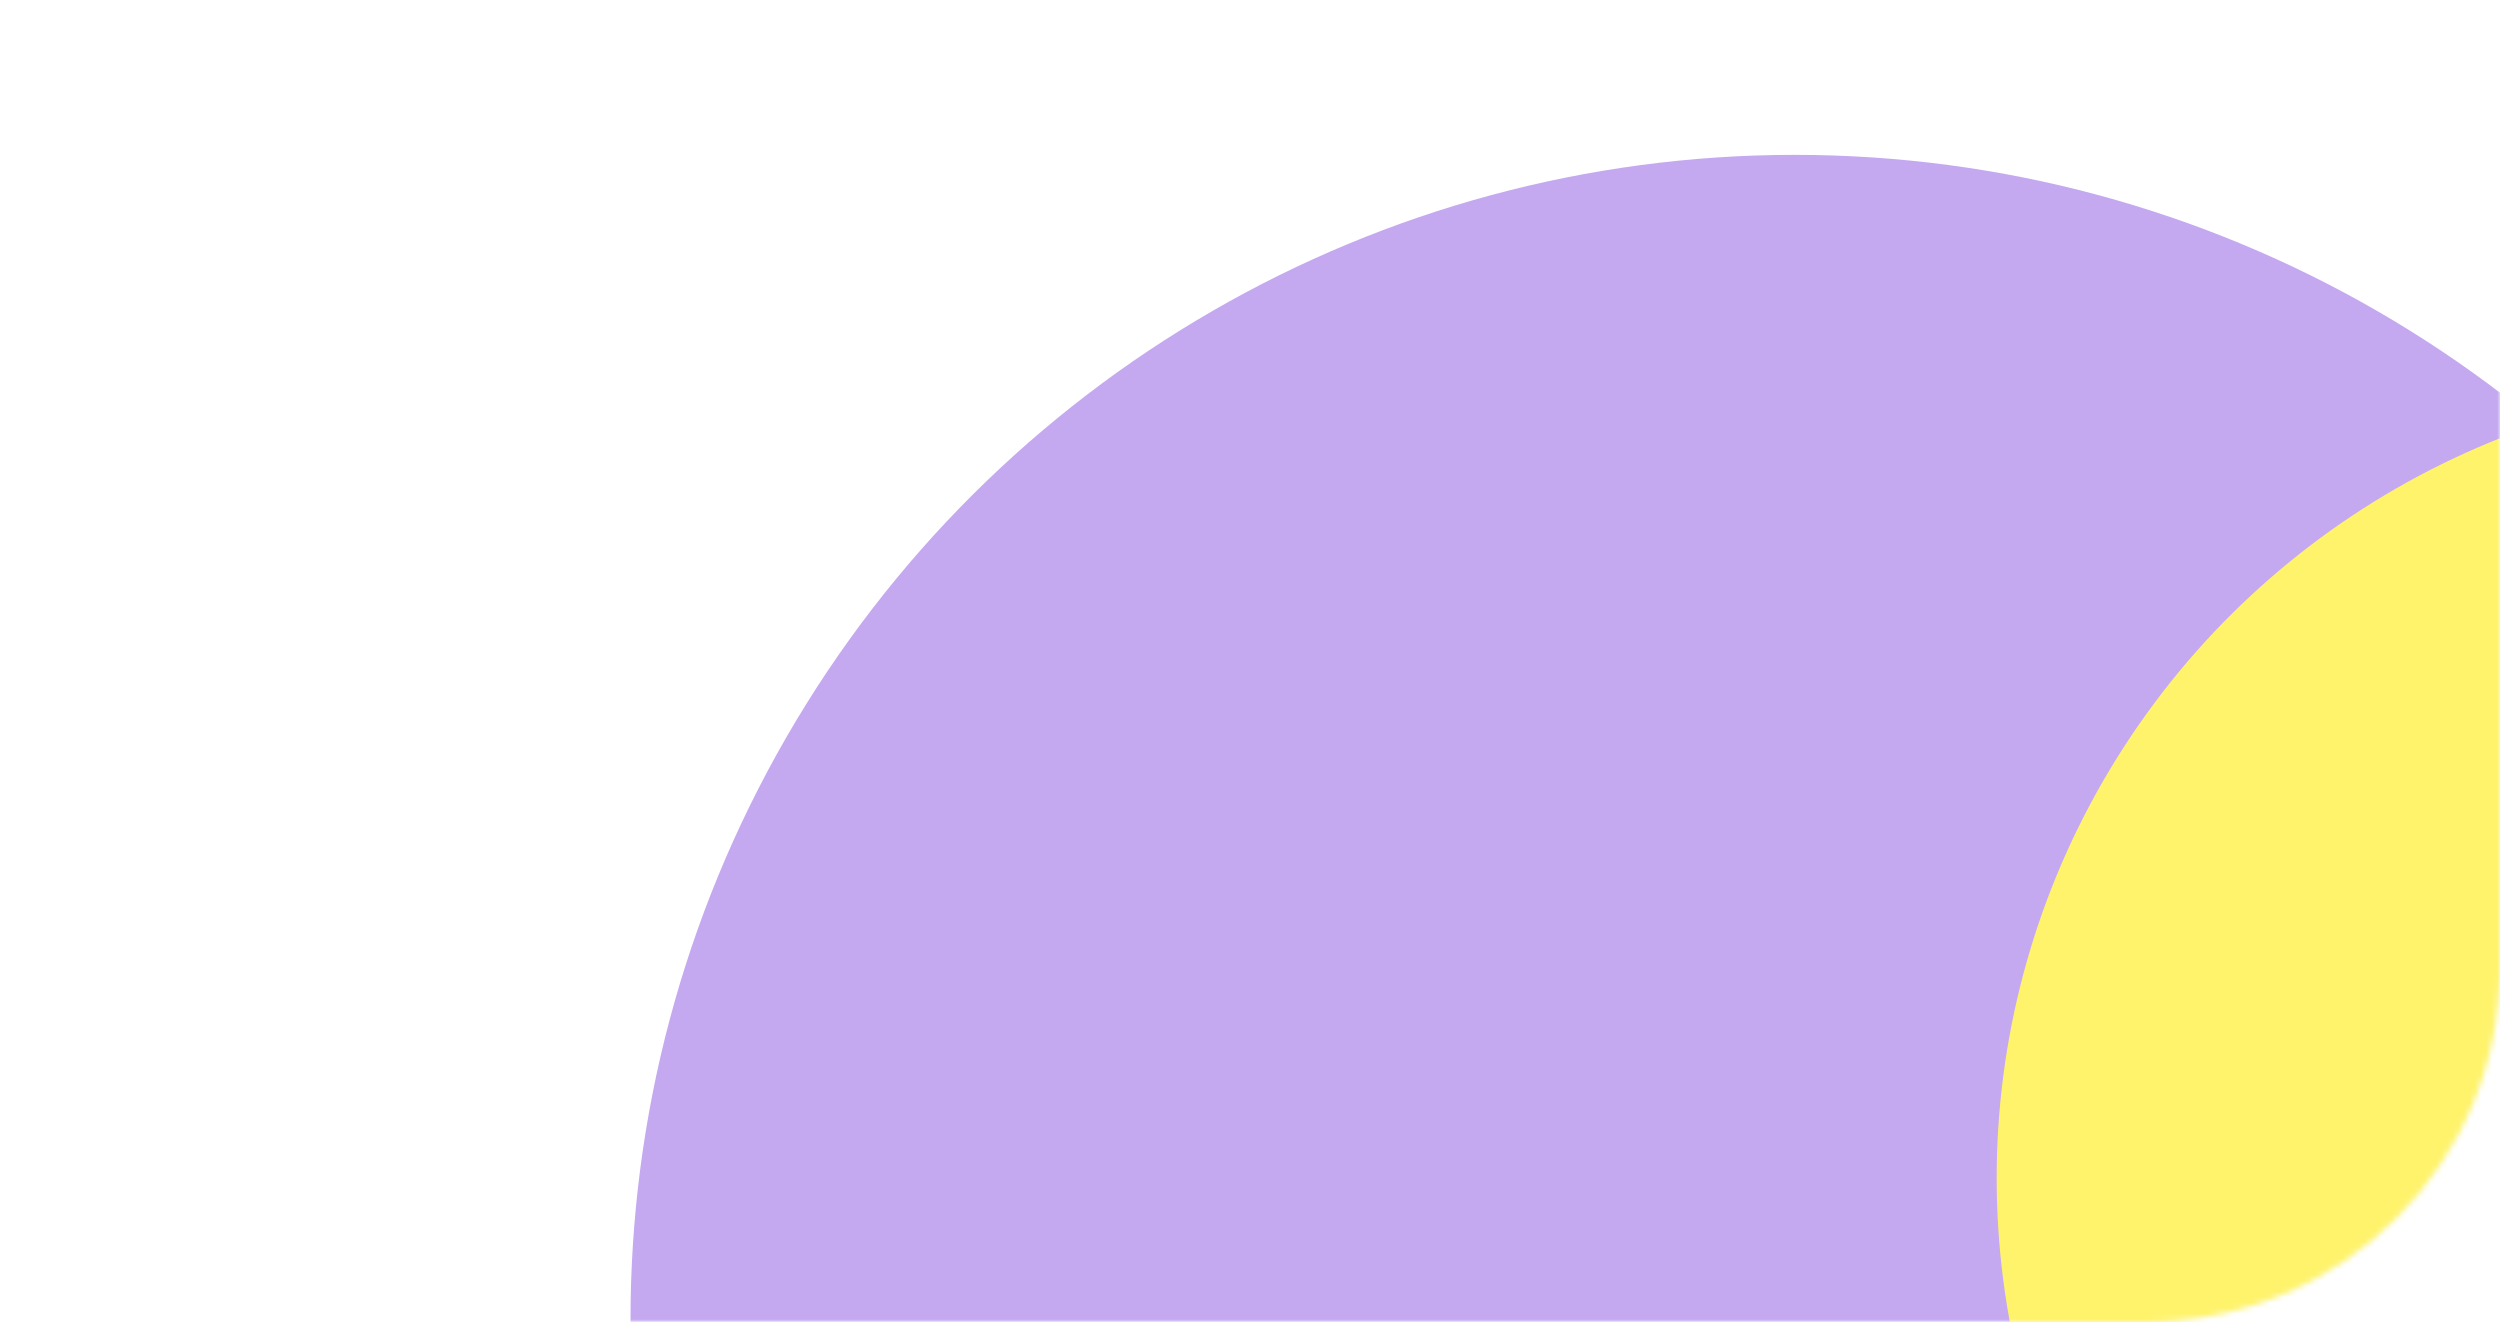 <?xml version="1.0" encoding="UTF-8"?> <svg xmlns="http://www.w3.org/2000/svg" width="452" height="239" viewBox="0 0 452 239" fill="none"><mask id="mask0_2016_479" style="mask-type:alpha" maskUnits="userSpaceOnUse" x="0" y="0" width="452" height="239"><rect width="452" height="239" rx="64" fill="#D9D9D9"></rect></mask><g mask="url(#mask0_2016_479)"><g filter="url(#filter0_f_2016_479)"><circle cx="324.5" cy="238.5" r="210.5" transform="rotate(-90 324.5 238.5)" fill="#C4A8F0"></circle></g><g filter="url(#filter1_f_2016_479)"><ellipse cx="505.5" cy="213" rx="144" ry="144.5" transform="rotate(-90 505.5 213)" fill="#FFF36C"></ellipse></g></g><defs><filter id="filter0_f_2016_479" x="50.425" y="-35.575" width="548.15" height="548.15" filterUnits="userSpaceOnUse" color-interpolation-filters="sRGB"><feFlood flood-opacity="0" result="BackgroundImageFix"></feFlood><feBlend mode="normal" in="SourceGraphic" in2="BackgroundImageFix" result="shape"></feBlend><feGaussianBlur stdDeviation="31.788" result="effect1_foregroundBlur_2016_479"></feGaussianBlur></filter><filter id="filter1_f_2016_479" x="297.425" y="5.425" width="416.15" height="415.15" filterUnits="userSpaceOnUse" color-interpolation-filters="sRGB"><feFlood flood-opacity="0" result="BackgroundImageFix"></feFlood><feBlend mode="normal" in="SourceGraphic" in2="BackgroundImageFix" result="shape"></feBlend><feGaussianBlur stdDeviation="31.788" result="effect1_foregroundBlur_2016_479"></feGaussianBlur></filter></defs></svg> 